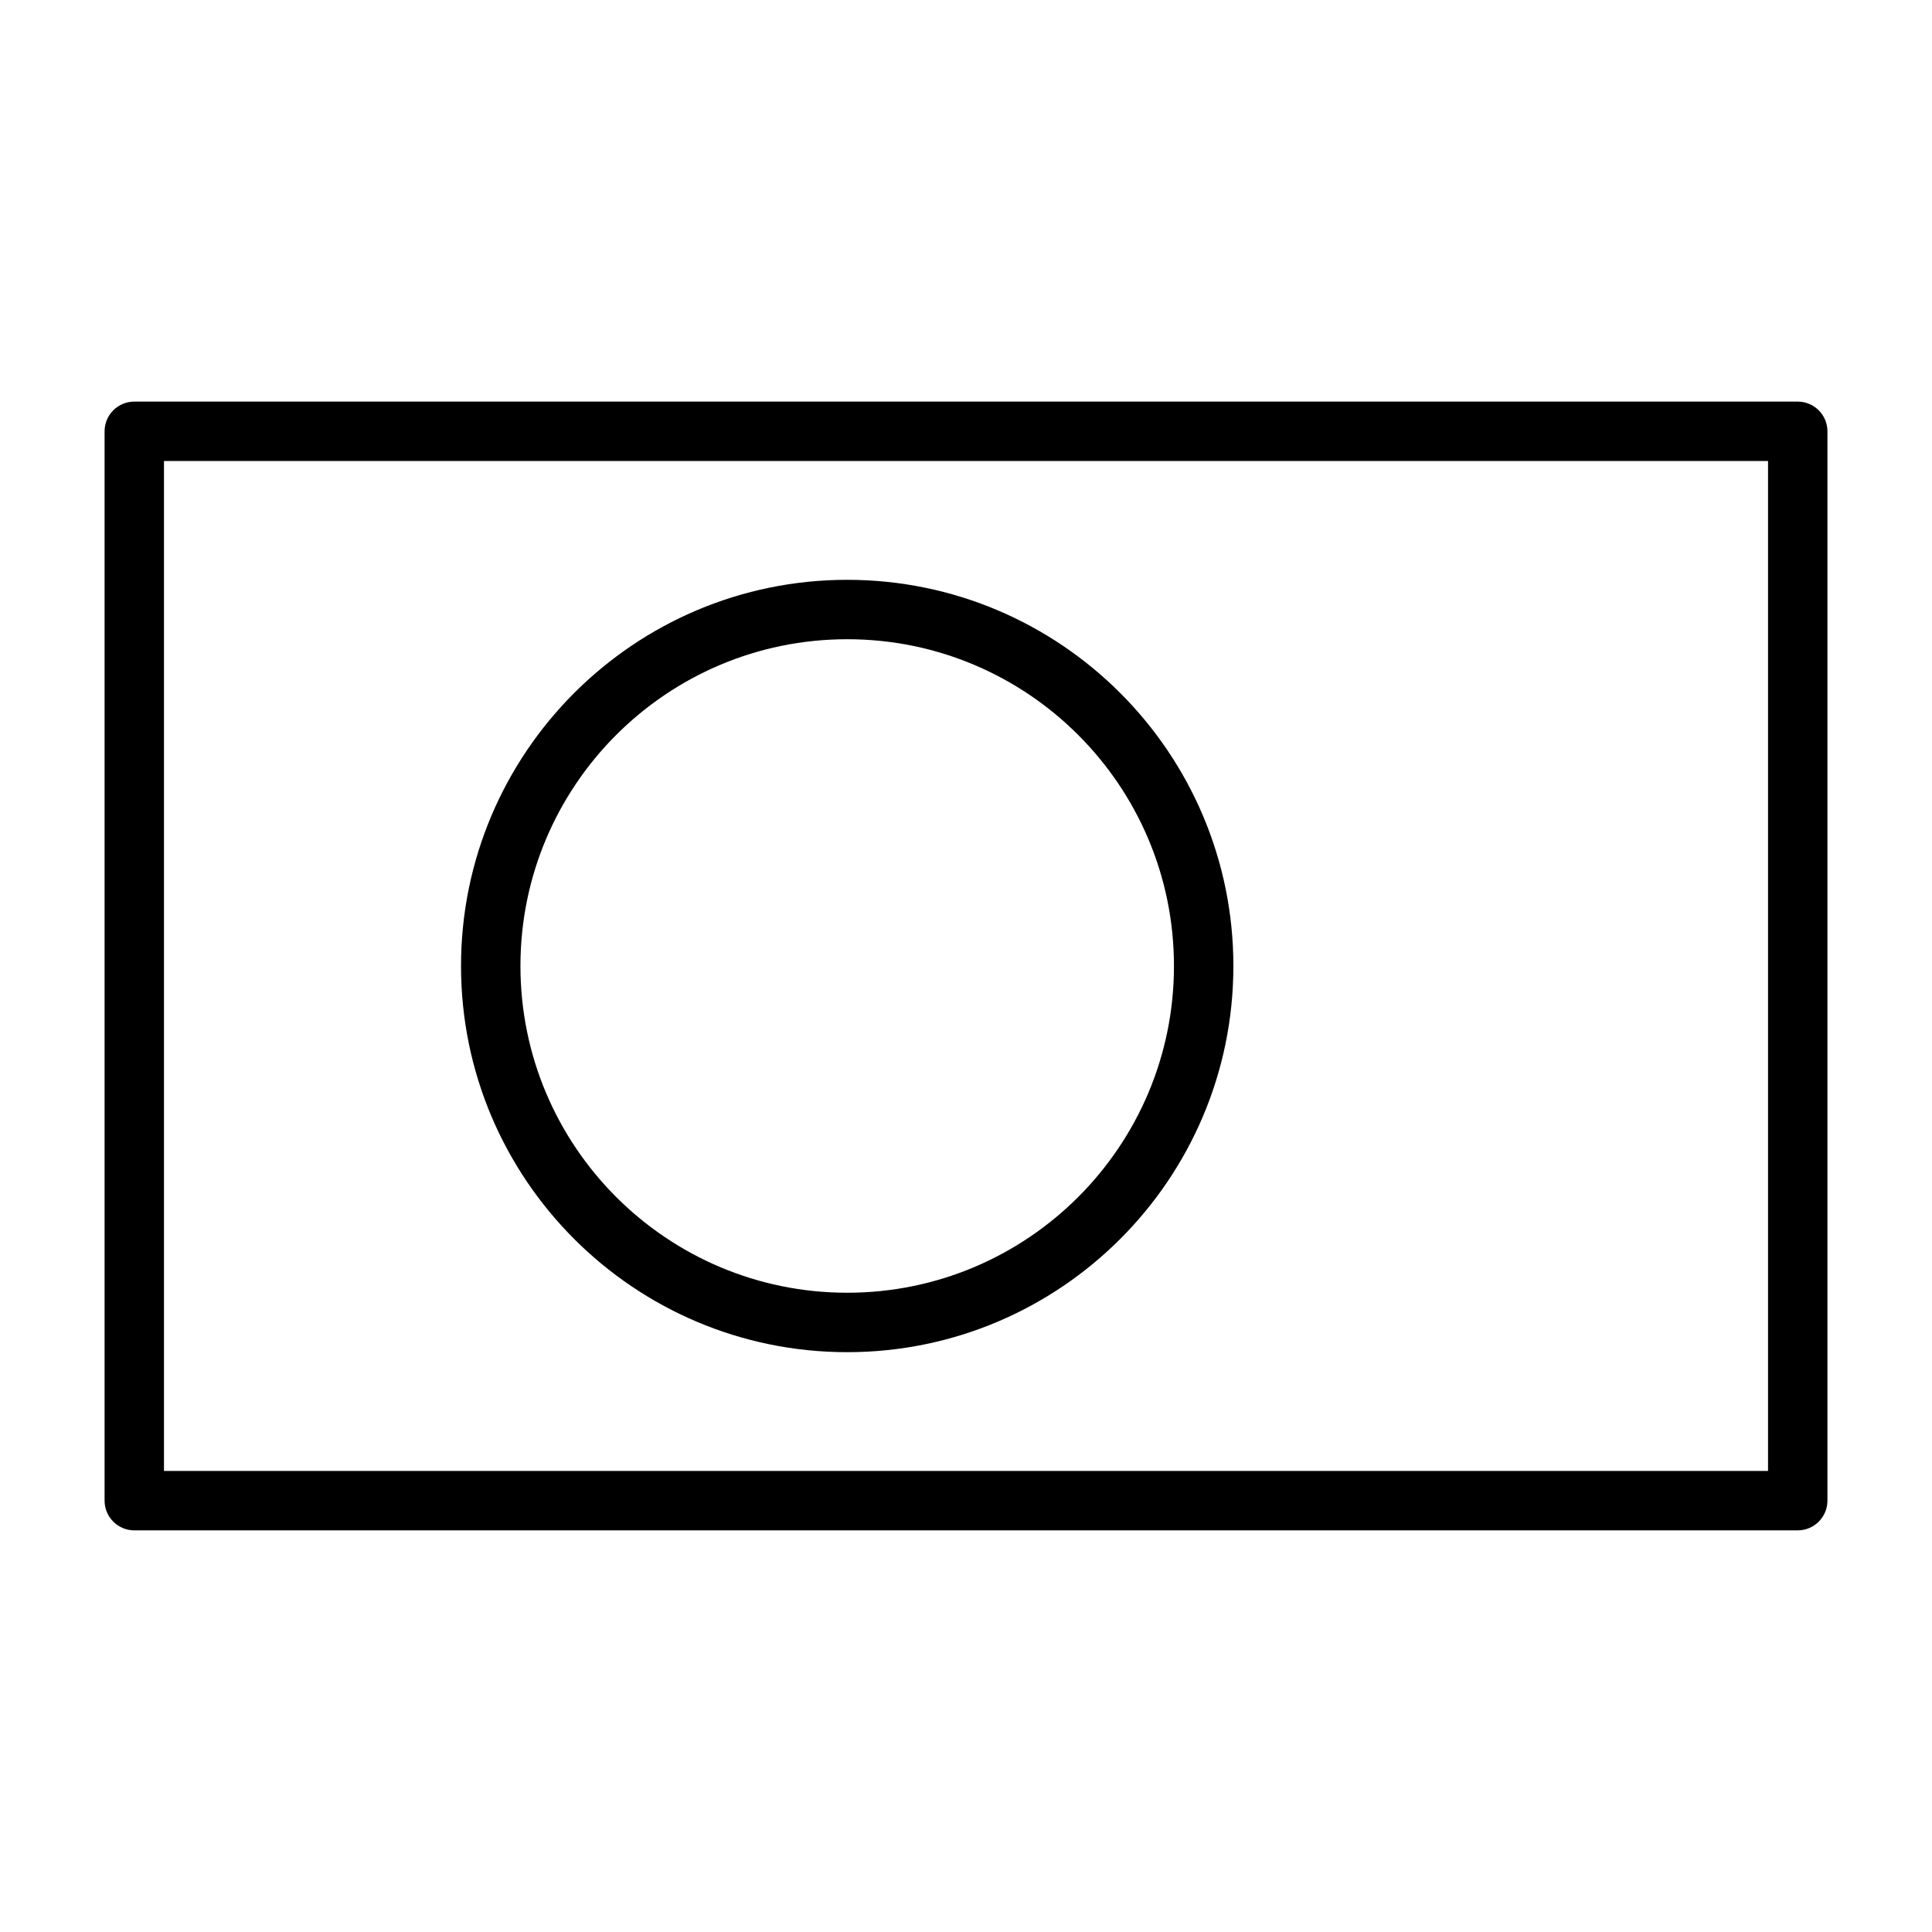 <?xml version="1.0" encoding="UTF-8"?>
<!-- Uploaded to: ICON Repo, www.iconrepo.com, Generator: ICON Repo Mixer Tools -->
<svg fill="#000000" width="800px" height="800px" version="1.1" viewBox="144 144 512 512" xmlns="http://www.w3.org/2000/svg">
 <path d="m628.29 258.3c0-4.344-3.527-7.871-7.871-7.871h-440.83c-4.344 0-7.871 3.527-7.871 7.871v283.39c0 4.344 3.527 7.871 7.871 7.871h440.83c4.344 0 7.871-3.527 7.871-7.871zm-15.742 7.871v267.65h-425.09v-267.65zm-244.03 31.488c56.473 0 102.34 45.863 102.34 102.34s-45.863 102.34-102.34 102.34-102.34-45.863-102.34-102.34 45.863-102.34 102.34-102.34zm0 15.742c47.801 0 86.594 38.793 86.594 86.594 0 47.801-38.793 86.594-86.594 86.594s-86.594-38.793-86.594-86.594c0-47.801 38.793-86.594 86.594-86.594z" fill-rule="evenodd"/>
</svg>
